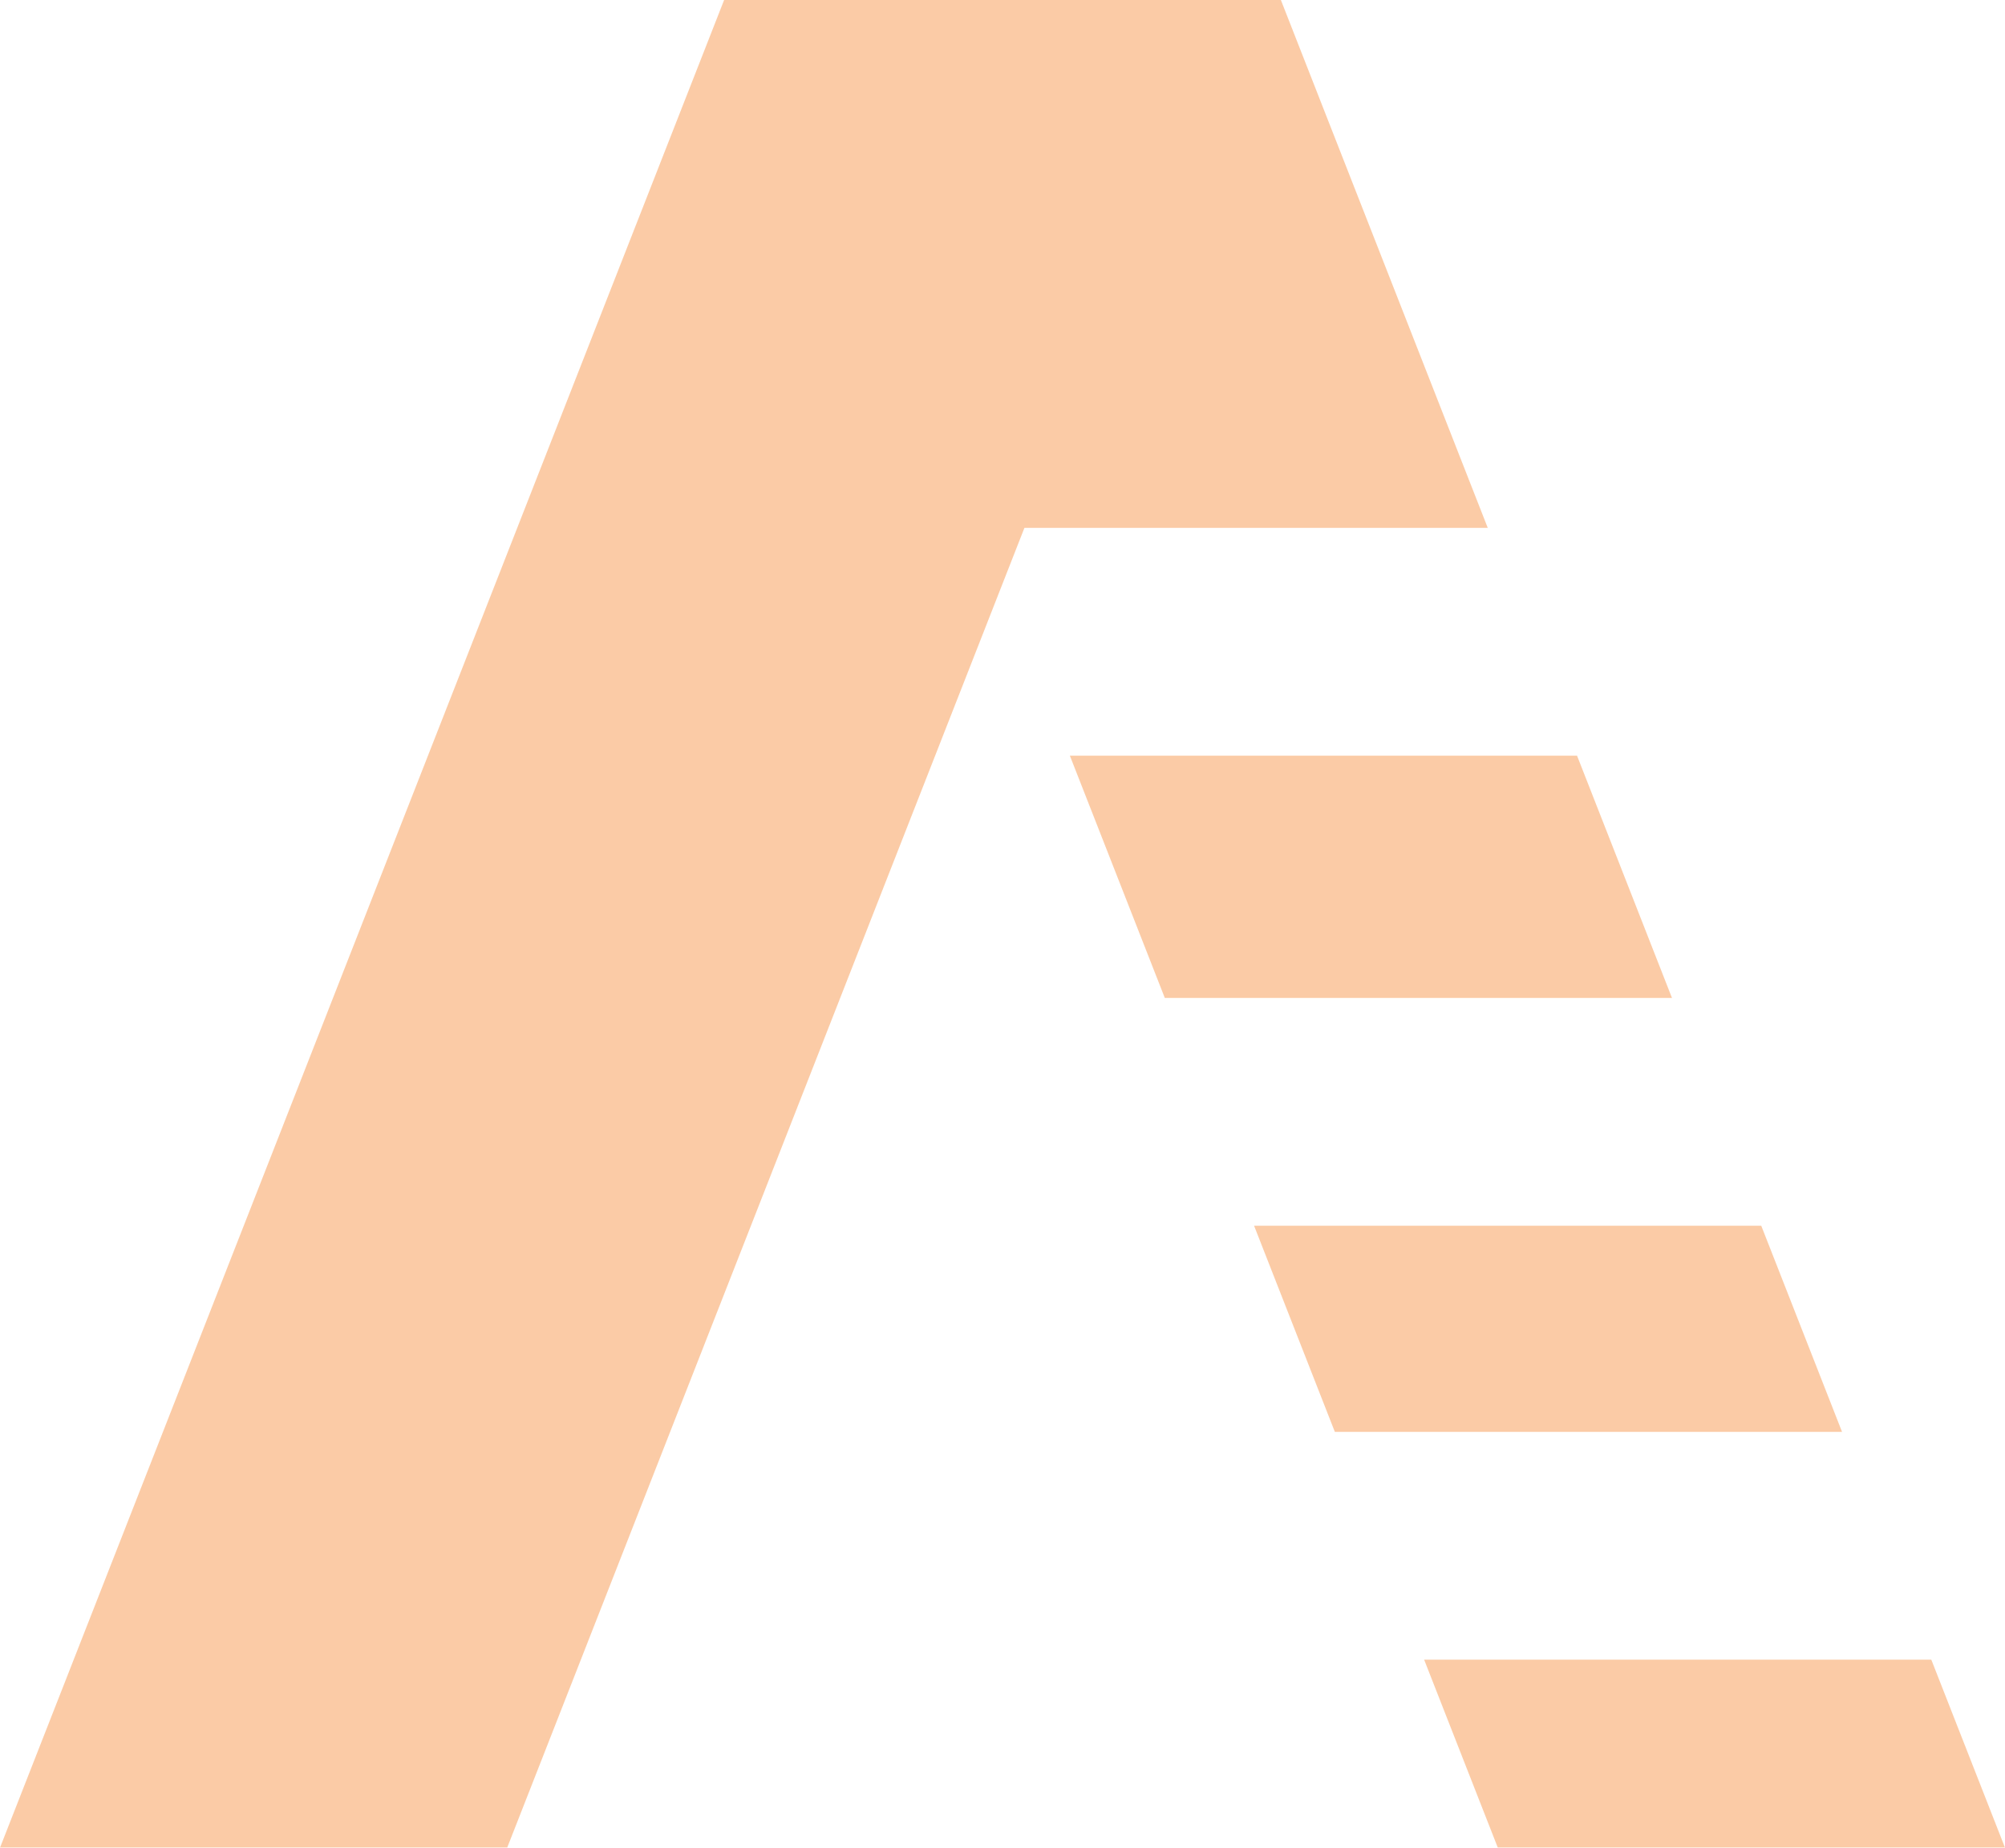 <svg xmlns="http://www.w3.org/2000/svg" id="Layer_2" data-name="Layer 2" viewBox="0 0 840.14 774.14"><defs><style>      .cls-1 {        opacity: .4;      }      .cls-2 {        fill: #f57e20;      }    </style></defs><g id="Layer_1-2" data-name="Layer 1"><g class="cls-1"><g><polygon class="cls-2" points="212.52 774.14 0 774.14 303.42 0 515.94 0 212.52 774.14"></polygon><polygon class="cls-2" points="623.41 221.18 536.72 0 324.2 0 410.89 221.18 623.41 221.18"></polygon><polygon class="cls-2" points="700.6 418.12 660.82 316.62 448.3 316.62 488.08 418.12 700.6 418.12"></polygon><polygon class="cls-2" points="771.86 599.92 738.01 513.57 525.49 513.57 559.33 599.92 771.86 599.92"></polygon><polygon class="cls-2" points="596.74 695.36 627.62 774.14 840.14 774.14 809.26 695.36 596.74 695.36"></polygon></g></g></g></svg>